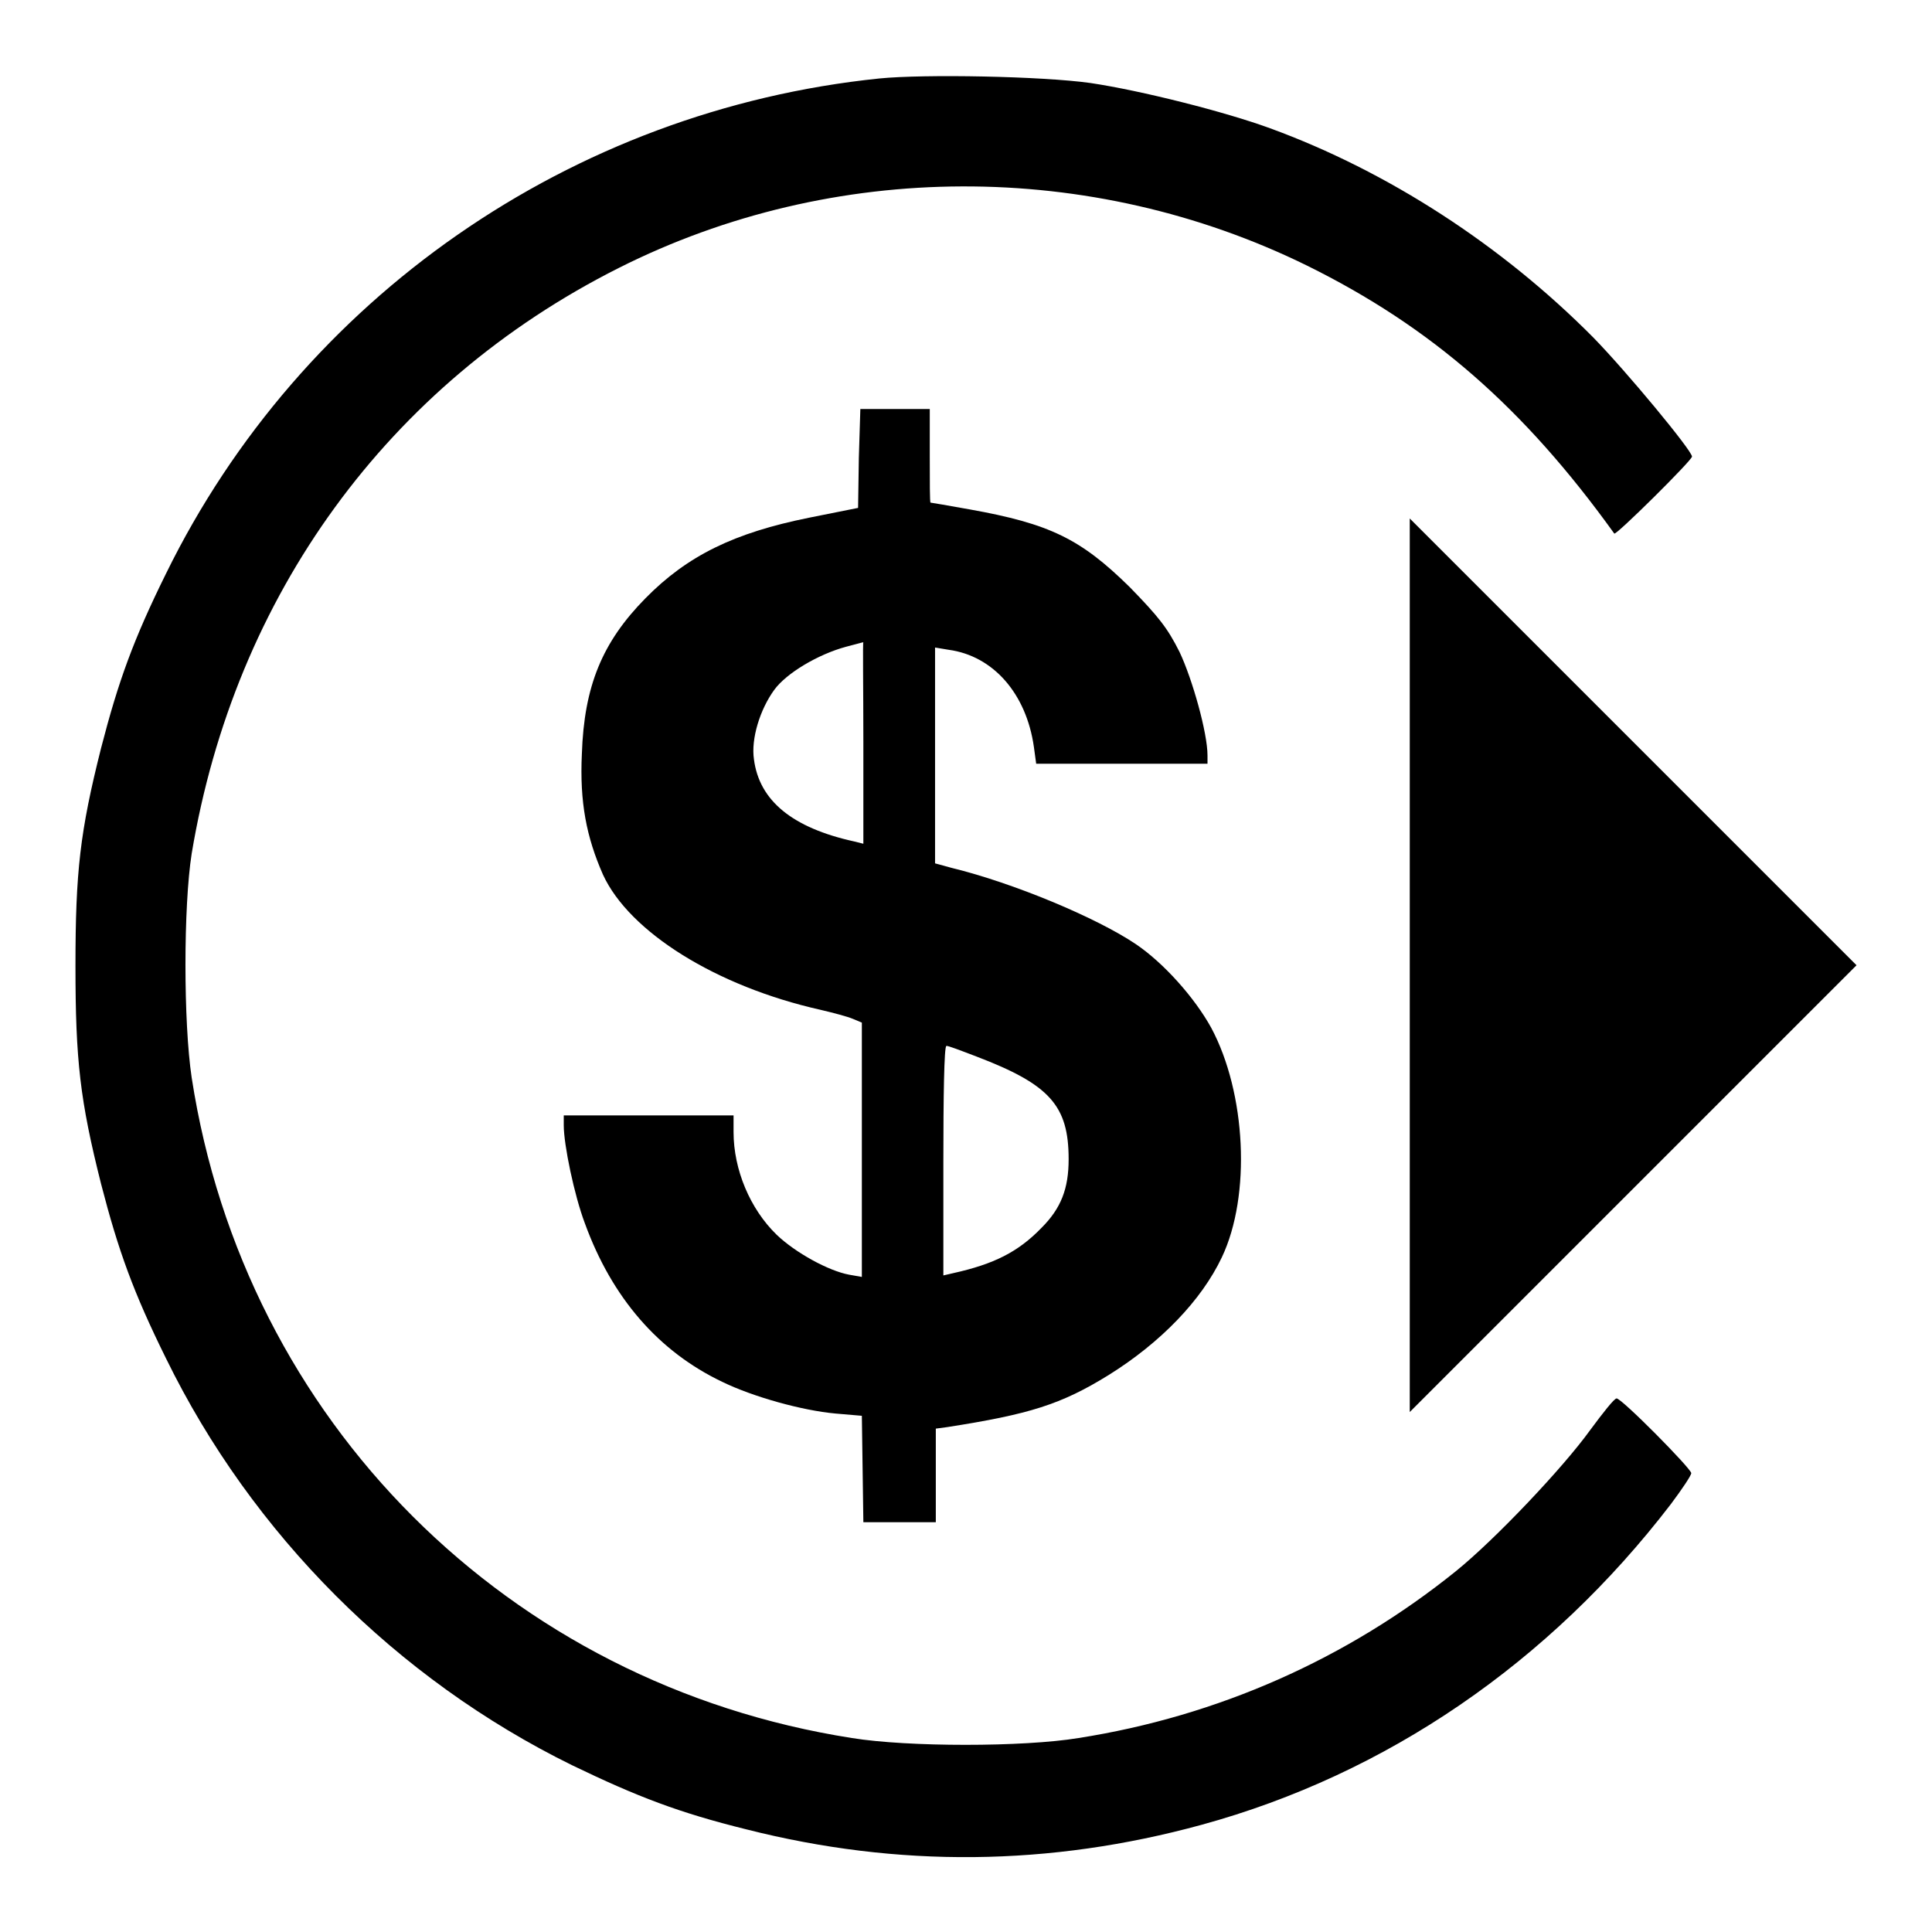 <?xml version="1.0" encoding="utf-8"?>
<!-- Svg Vector Icons : http://www.onlinewebfonts.com/icon -->
<!DOCTYPE svg PUBLIC "-//W3C//DTD SVG 1.1//EN" "http://www.w3.org/Graphics/SVG/1.1/DTD/svg11.dtd">
<svg version="1.1" xmlns="http://www.w3.org/2000/svg" xmlns:xlink="http://www.w3.org/1999/xlink" x="0px" y="0px" viewBox="0 0 256 256" enable-background="new 0 0 256 256" xml:space="preserve">
<g><g><g><path fill="#000000" d="M116.5,10.4C75.7,14.6,39.9,39.5,22,76c-4.3,8.7-6.3,14.2-8.6,23.1c-2.8,11.1-3.4,16.4-3.4,28.9c0,12.5,0.6,17.8,3.4,28.9c2.3,8.9,4.3,14.4,8.6,23.1c11.4,23.3,30.6,42.5,53.8,53.9c8.7,4.2,14.2,6.3,23.1,8.5c20.1,5.1,40.2,4.9,60.3-0.6c24.5-6.7,46.1-21.5,62.2-42.5c1.5-2,2.7-3.8,2.7-4.1c0-0.6-9.3-10-9.9-9.9c-0.3,0-1.8,1.9-3.5,4.2c-3.6,5-12.6,14.5-17.8,18.7c-14.4,11.6-31.5,19.2-50,22.1c-7.3,1.2-22.6,1.2-30,0c-45.5-7.1-80.5-42-87.5-87.5c-1.1-7.3-1.1-22.7,0-29.7C31.1,78.9,51.4,50.9,82,35.5c28.4-14.3,62.5-14.4,91.2-0.3c16.4,8.1,28.7,18.8,40.7,35.5c0.2,0.3,10.3-9.7,10.3-10.2c0-0.8-8.7-11.3-13.1-15.8c-12.1-12.2-27.2-22-42.8-27.7c-6-2.2-17.1-5-23.8-6C138.1,10.1,122.5,9.8,116.5,10.4z"/><path fill="#000000" d="M113.8,60.7l-0.1,6.6l-6.5,1.3c-9.9,2-16.1,5-21.7,10.7c-5.7,5.8-8.1,11.6-8.4,20.6c-0.3,6.4,0.6,11,2.8,16c3.5,7.6,15,14.8,28.8,17.9c1.7,0.4,3.6,0.9,4.3,1.2l1.2,0.5v16.9v16.8l-1.7-0.3c-2.7-0.5-7.1-2.9-9.6-5.3c-3.5-3.4-5.7-8.6-5.7-13.6v-2.2H86H74.7v1.3c0,2.6,1.4,9.3,2.8,13c3.6,9.9,9.8,17,18.2,21c4.1,2,10.6,3.8,15,4.2l3.5,0.3l0.1,7l0.1,7.1h4.8h4.8v-6.2v-6.2l1.5-0.2c10.9-1.7,15.1-3,21.4-6.9c6.9-4.3,12.3-9.9,15-15.6c3.9-8.2,3.2-21.8-1.4-30.4c-2.2-4-6.3-8.6-10-11.1c-5.2-3.5-16.2-8.1-24.4-10.1l-2.2-0.6v-14.3V85.8l1.8,0.3c5.9,0.8,10.3,5.8,11.3,12.9l0.3,2.2h11.3H160v-1.1c0-3-2-10.1-3.7-13.7c-1.6-3.2-2.8-4.7-6.6-8.6c-6.5-6.4-10.6-8.4-21.2-10.3c-2.8-0.5-5.1-0.9-5.2-0.9c-0.1,0-0.1-2.8-0.1-6.2v-6.2h-4.6H114L113.8,60.7z M114.4,98.4v13.4l-1.2-0.3c-8.2-1.8-12.6-5.4-13.3-10.9c-0.4-2.7,0.8-6.6,2.7-9.2c1.6-2.2,5.8-4.7,9.5-5.7c1.2-0.3,2.2-0.6,2.3-0.6C114.3,85.1,114.4,91.1,114.4,98.4z M129.4,140c9.7,3.7,12.2,6.5,12.2,13.6c0,3.9-1,6.5-3.6,9.1c-3.1,3.2-6.3,4.8-11.7,6L125,169v-15.2c0-8.3,0.1-15.2,0.4-15.2C125.5,138.5,127.3,139.2,129.4,140z"/><path fill="#000000" d="M186.8,127.9v59.2l29.6-29.6l29.6-29.6l-29.6-29.6l-29.6-29.6V127.9z"/></g></g></g>
</svg>